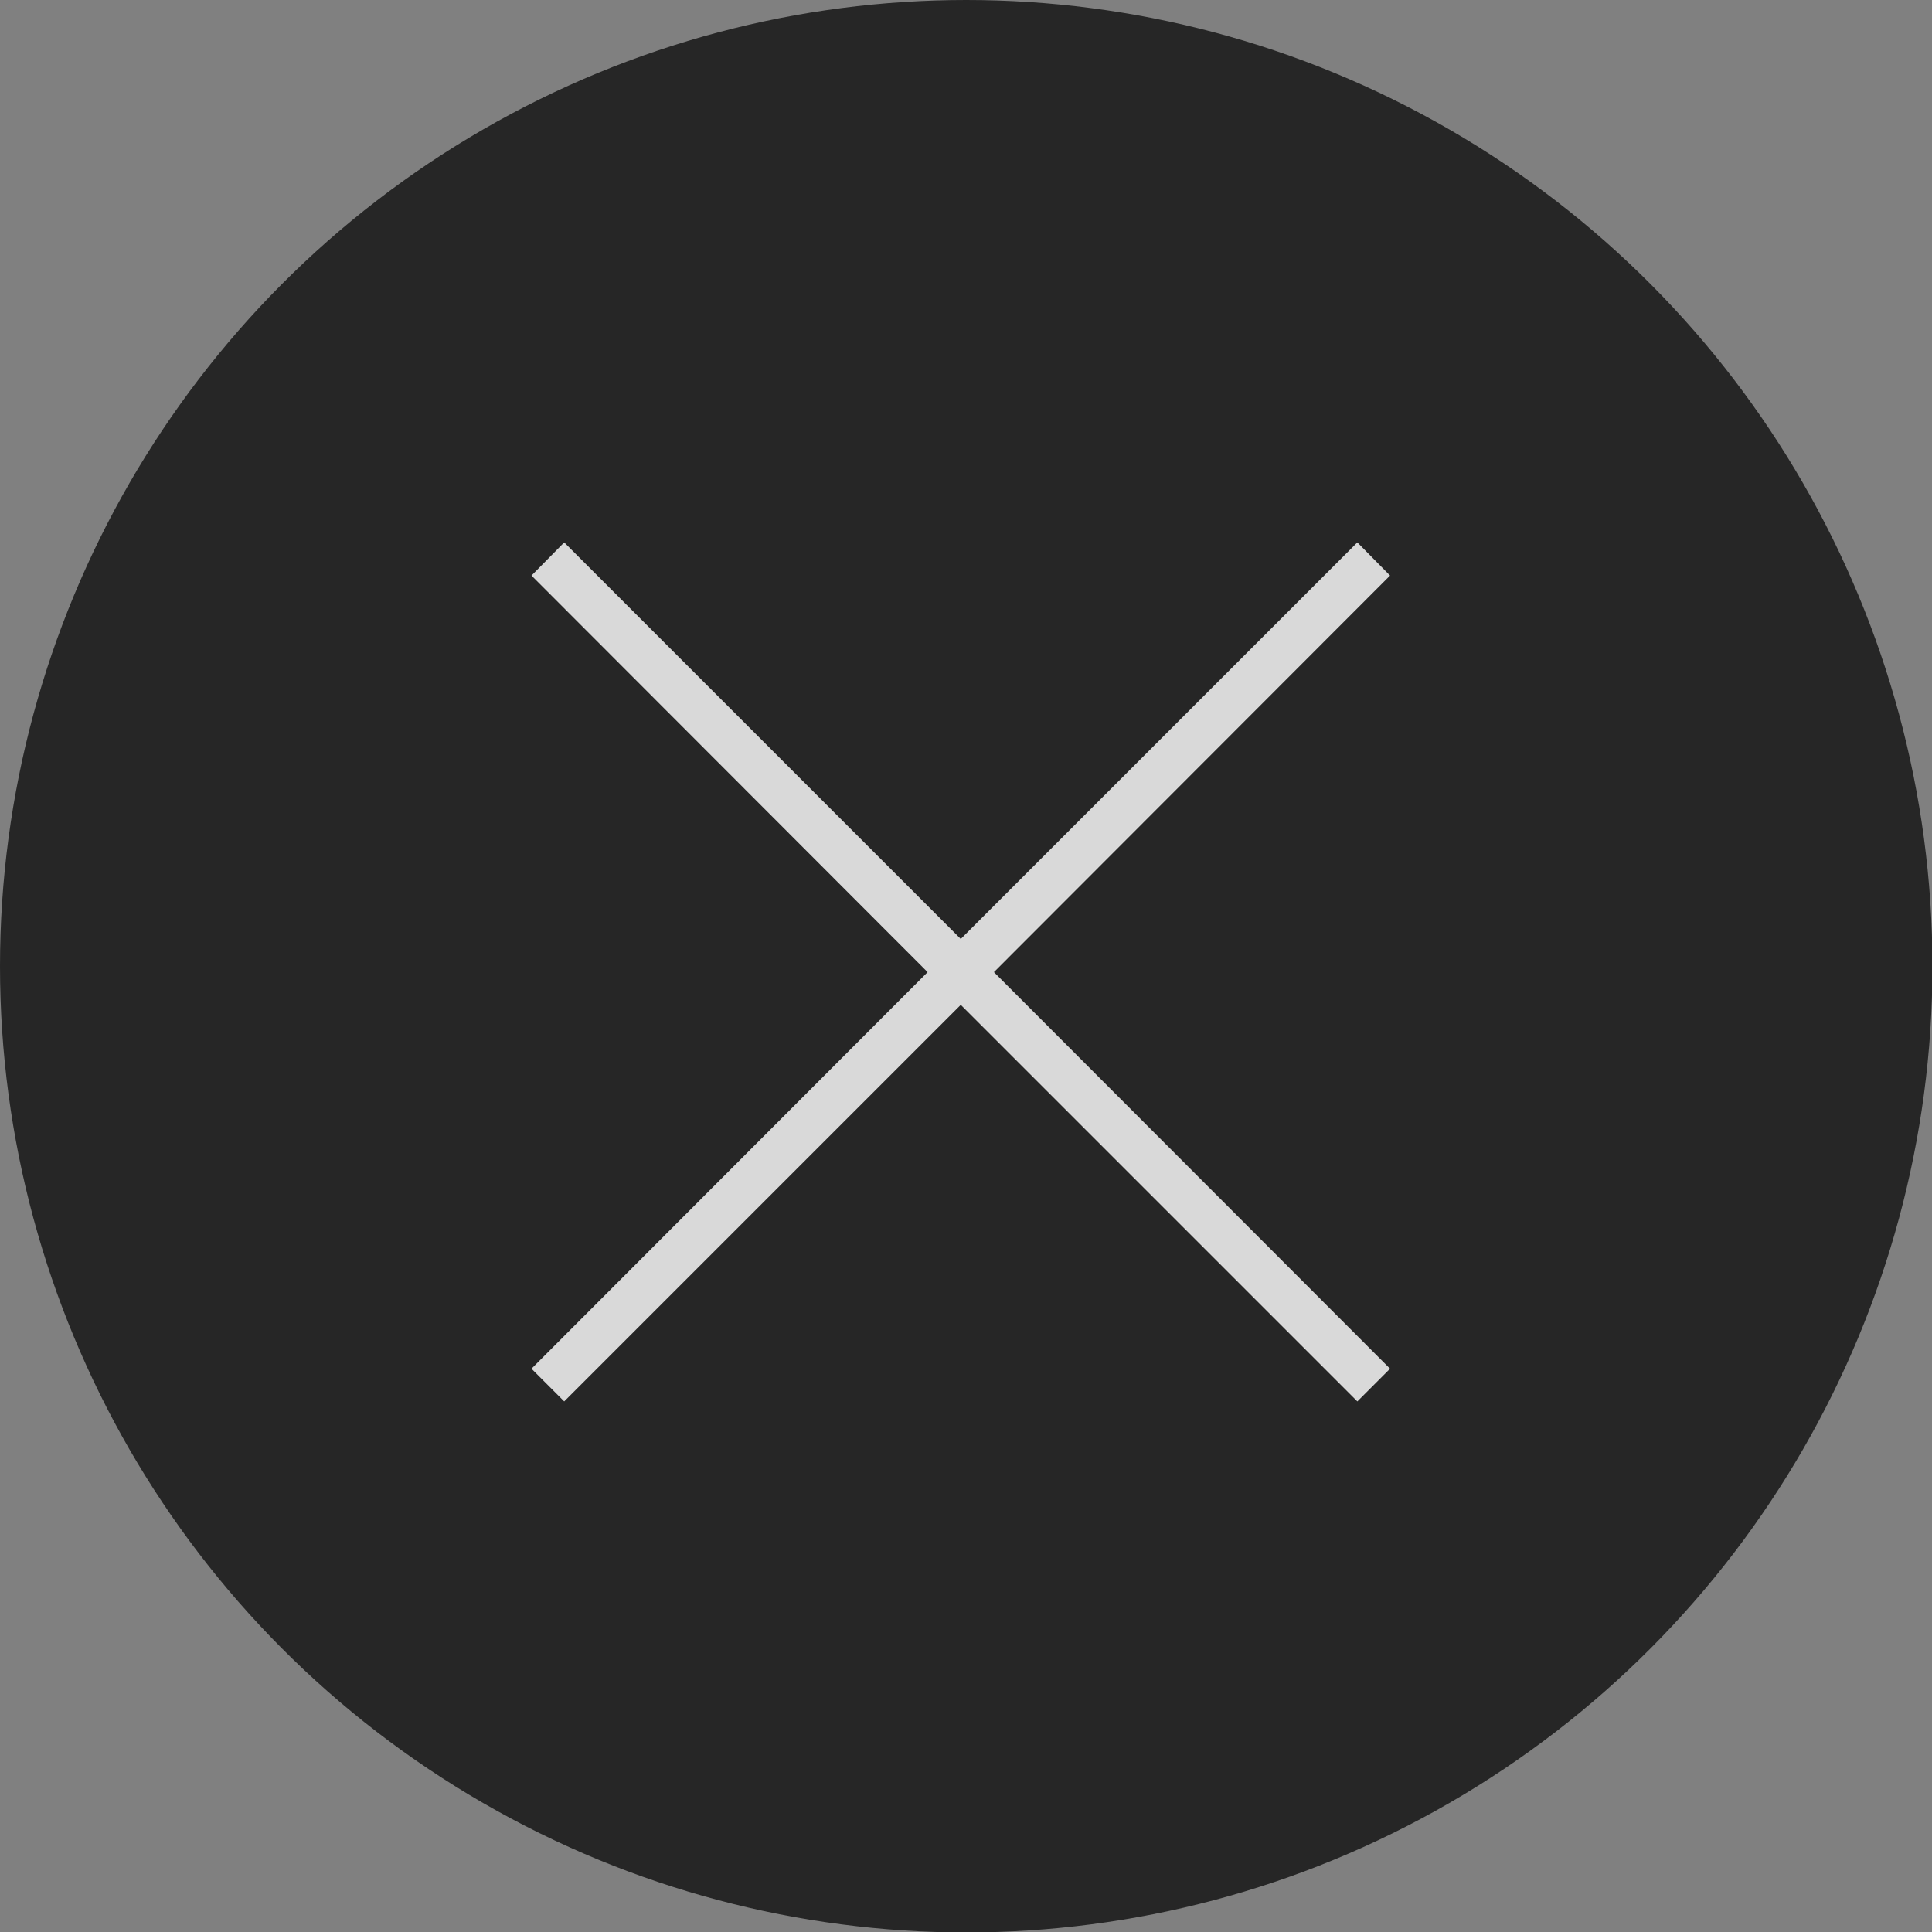 <?xml version="1.0" encoding="UTF-8"?><svg xmlns="http://www.w3.org/2000/svg" viewBox="0 0 42.53 42.53"><rect x="0" y="0" width="42.53" height="42.53" fill="#808080" stroke="none"/><defs><style>.d{opacity:.7;}.e{fill:#fff;}</style></defs><g id="a"/><g id="b"><g id="c"><g class="d"><circle cx="21.27" cy="21.27" r="21.27"/><polygon class="e" points="30.6 12.67 29.88 11.94 21.15 20.67 12.42 11.94 11.7 12.67 20.42 21.4 11.7 30.13 12.42 30.85 21.15 22.12 29.88 30.85 30.6 30.13 21.88 21.4 30.6 12.67"/></g></g></g></svg>